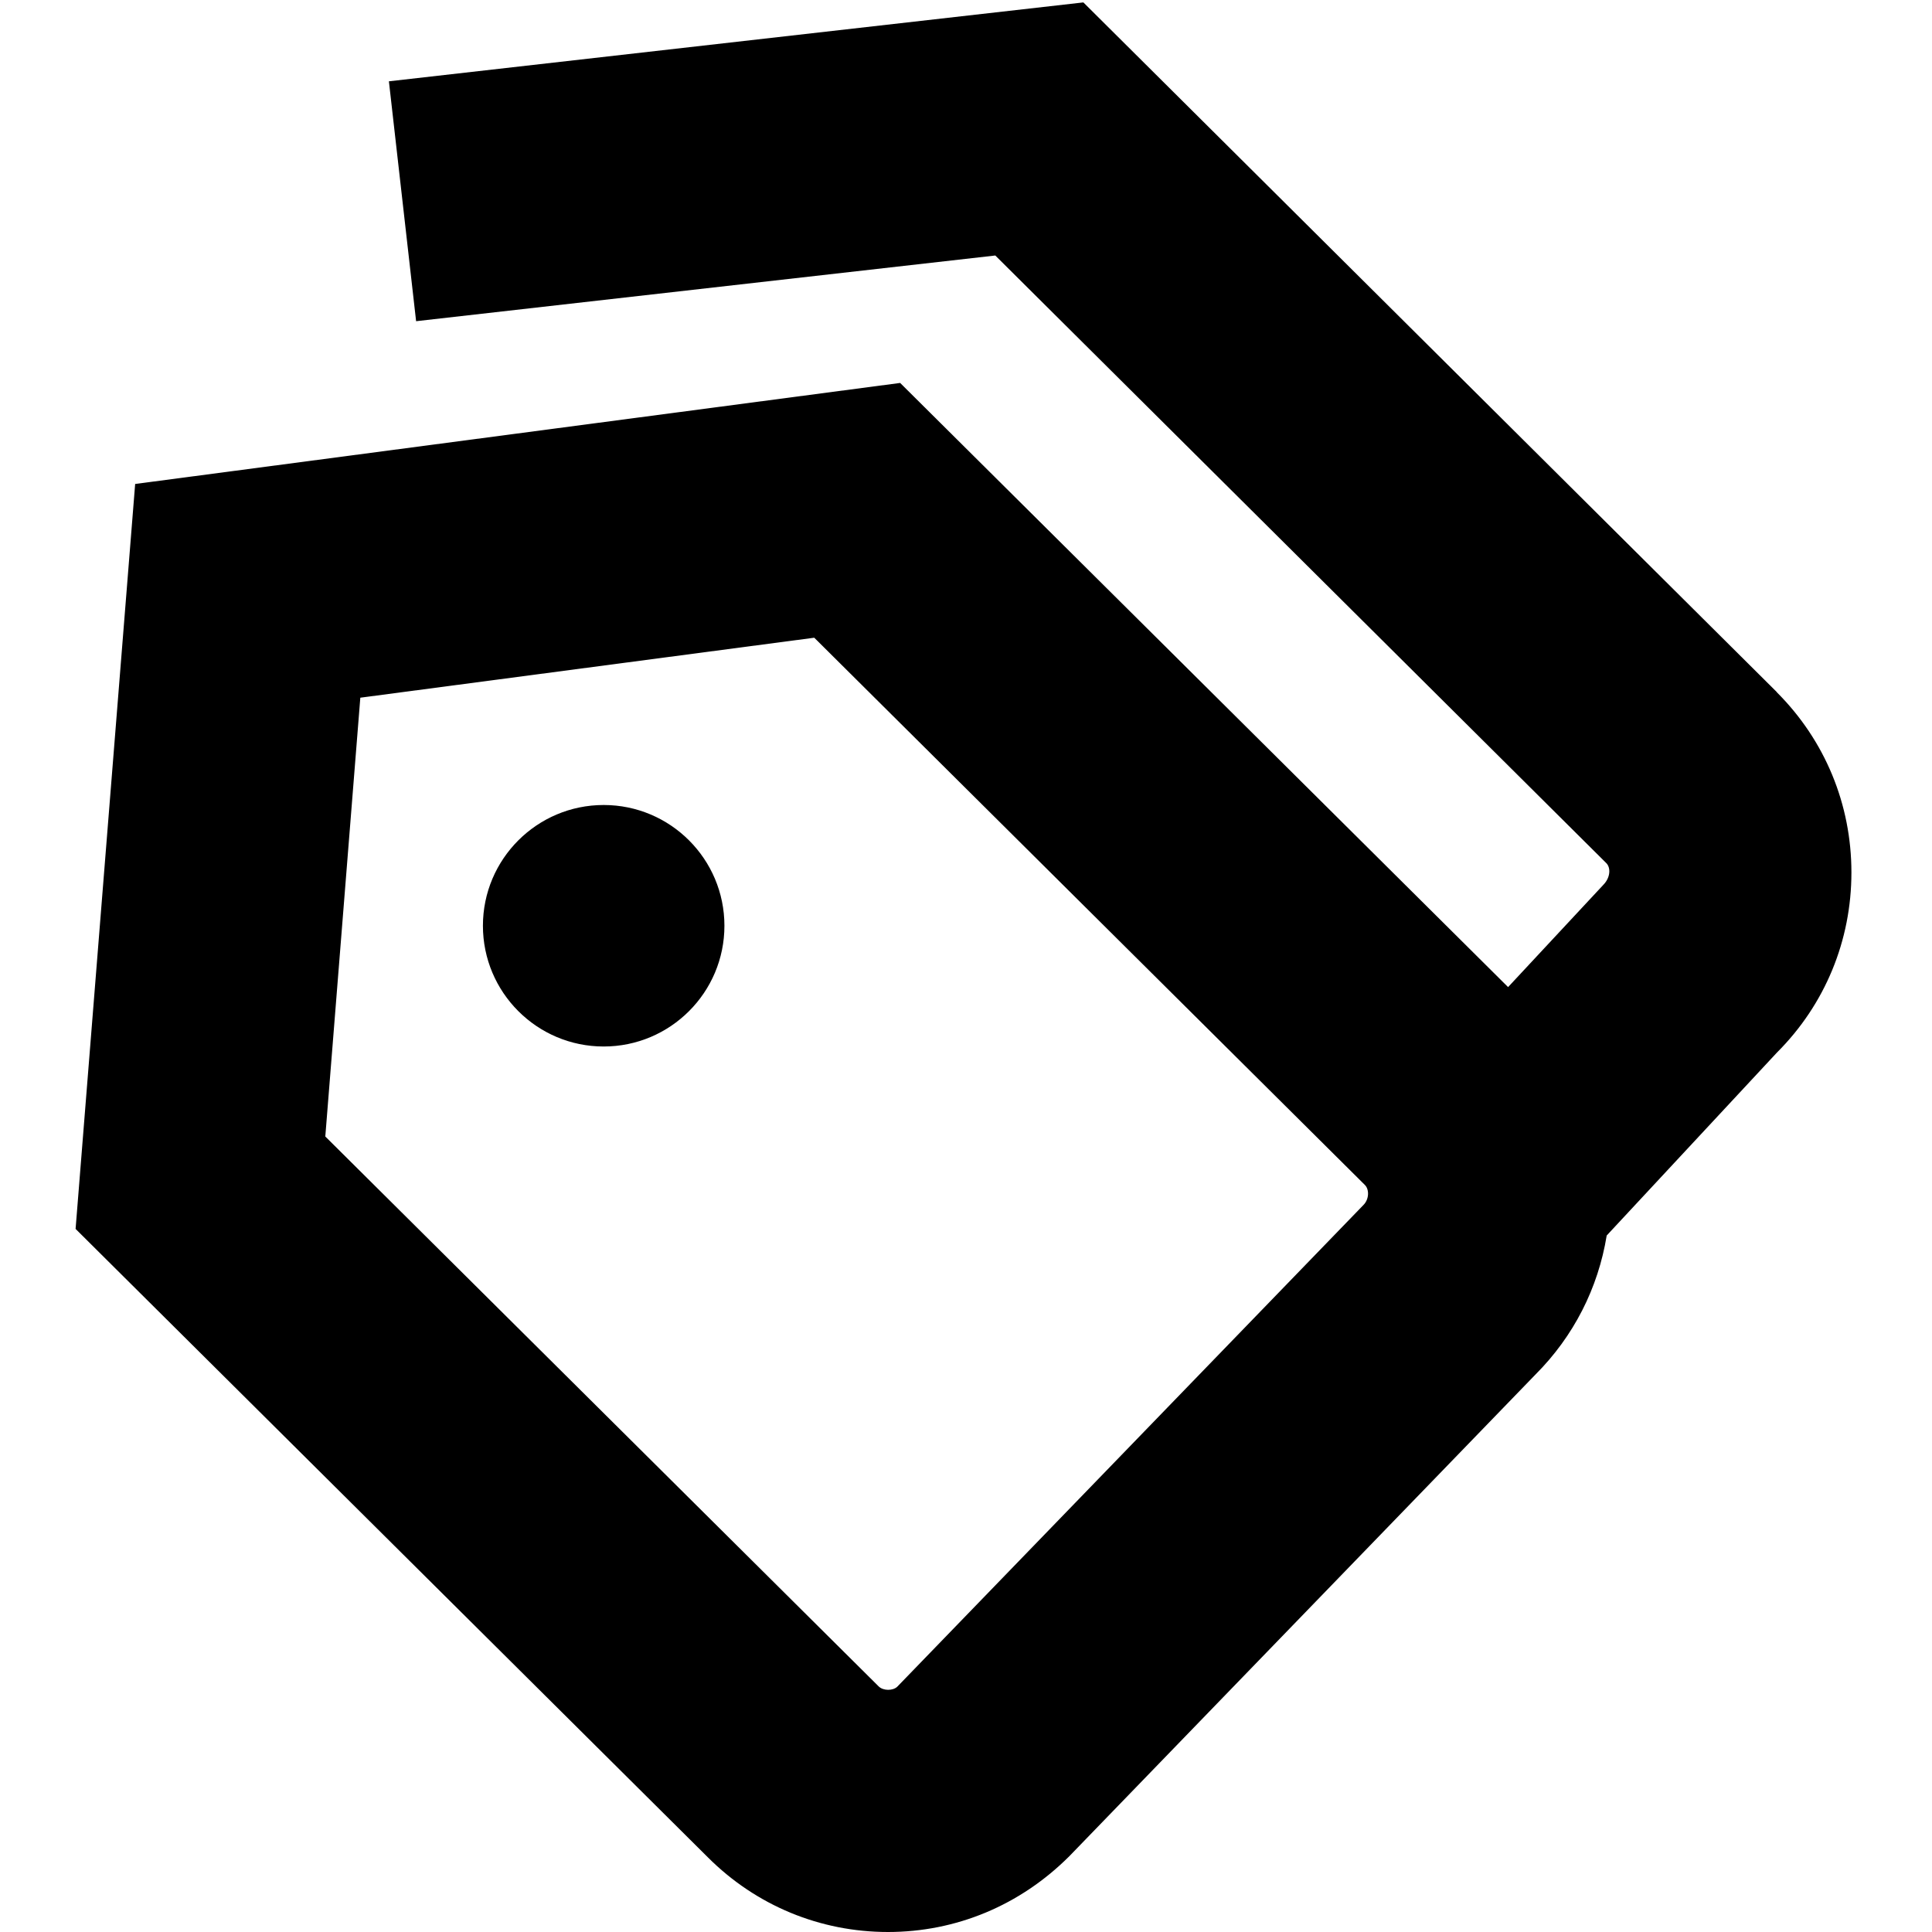 <?xml version="1.0" encoding="UTF-8"?>
<svg xmlns="http://www.w3.org/2000/svg" id="Layer_1" data-name="Layer 1" viewBox="0 0 24 24" width="512" height="512"><path d="M22.072,8.597L13.458,.03,4.831,1.01l.338,2.98,7.195-.816,7.59,7.548c.055,.054,.055,.176-.037,.27l-1.183,1.27-7.552-7.505L1.679,6.012,.939,15.266l7.855,7.807c.598,.598,1.393,.927,2.237,.927s1.641-.329,2.255-.944l5.788-5.981c.475-.475,.779-1.075,.885-1.727l2.115-2.273c.597-.596,.925-1.391,.925-2.237s-.328-1.641-.928-2.24Zm-5.136,6.373l-5.789,5.982c-.054,.053-.176,.054-.233-.004l-6.873-6.83,.435-5.451,5.639-.745,6.84,6.798c.055,.054,.055,.176-.018,.249Zm-7.937-3.47c0,.828-.672,1.5-1.5,1.5s-1.5-.672-1.5-1.5,.672-1.5,1.5-1.5,1.5,.672,1.5,1.5Z"/></svg>
